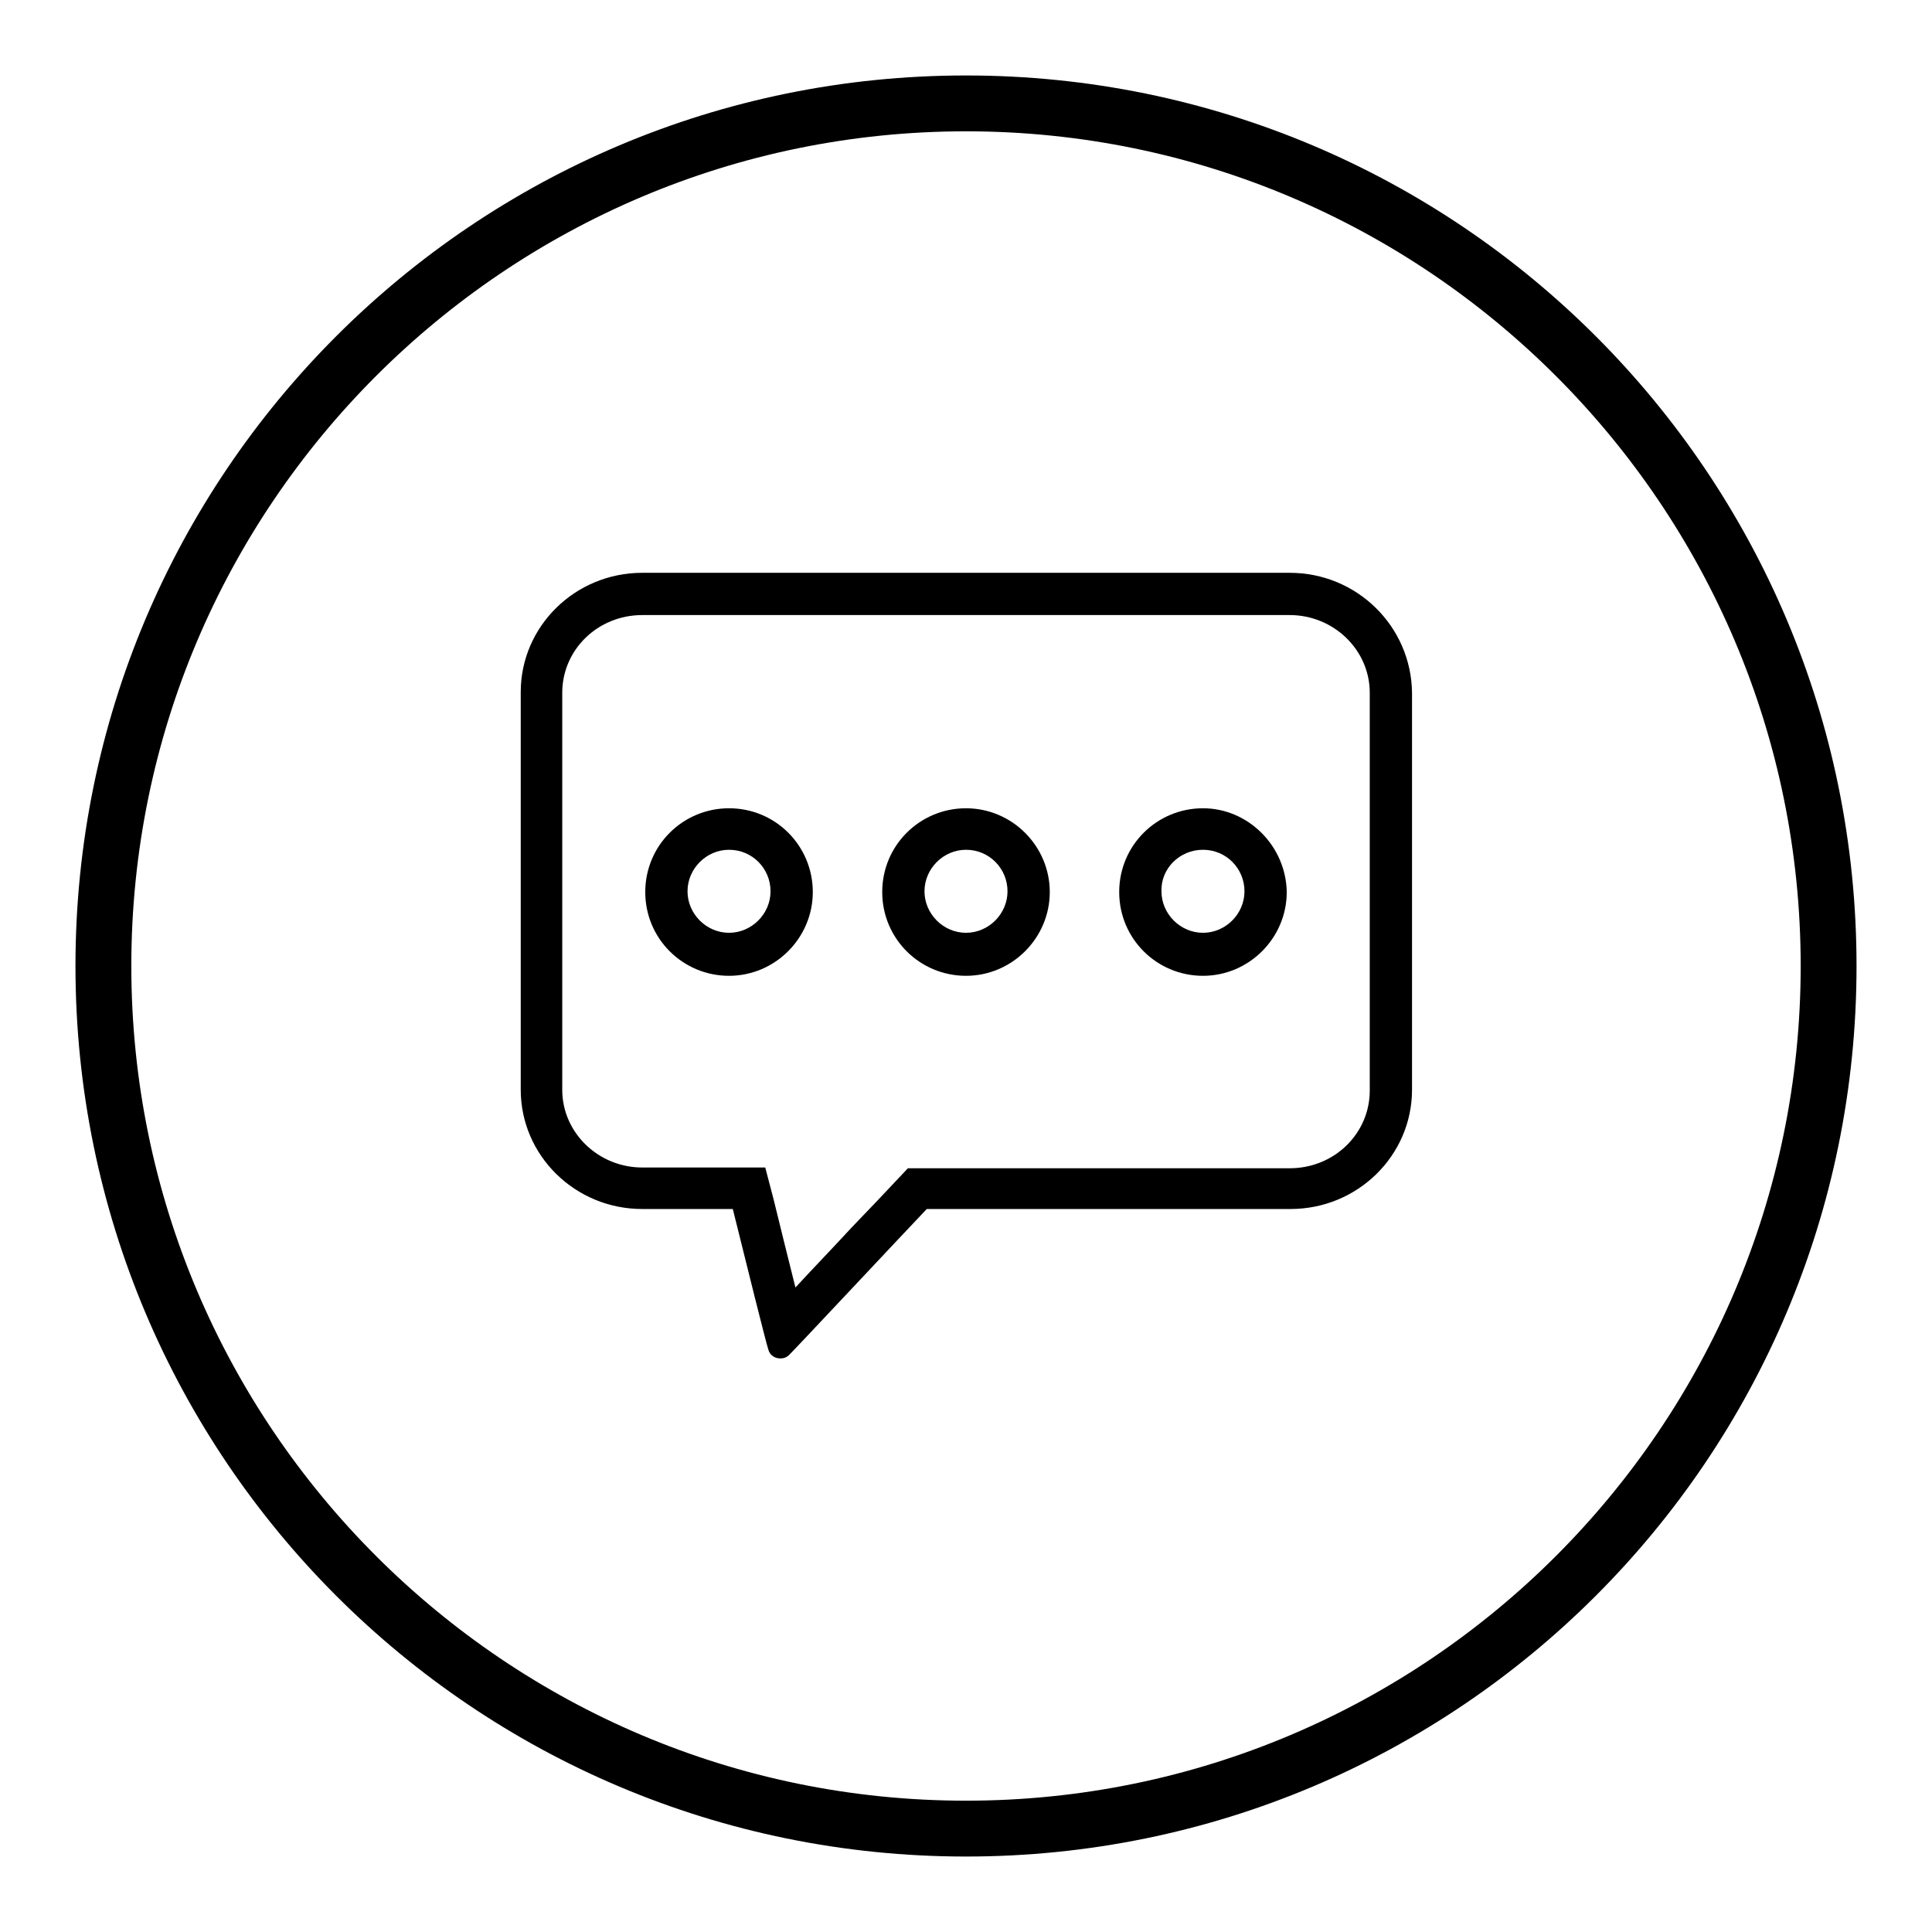 <?xml version="1.0" encoding="utf-8"?>
<!-- Svg Vector Icons : http://www.onlinewebfonts.com/icon -->
<!DOCTYPE svg PUBLIC "-//W3C//DTD SVG 1.1//EN" "http://www.w3.org/Graphics/SVG/1.1/DTD/svg11.dtd">
<svg version="1.1" xmlns="http://www.w3.org/2000/svg" xmlns:xlink="http://www.w3.org/1999/xlink" x="0px" y="0px" viewBox="0 0 256 256" enable-background="new 0 0 256 256" xml:space="preserve">
<g><g><path fill="#000000" d="M128,17.4c61,0,110.6,49.6,110.6,110.6c0,61-49.6,110.6-110.6,110.6C67,238.6,17.4,189,17.4,128C17.4,67,67,17.4,128,17.4 M128,10C62.8,10,10,62.8,10,128c0,65.2,52.8,118,118,118c65.2,0,118-52.8,118-118C246,62.8,193.2,10,128,10L128,10z M170.9,81.5c5.8,0,10.6,4.6,10.6,10.3v52.7c0,5.7-4.7,10.3-10.6,10.3h-48.2h-2.4l-1.6,1.7c-1.2,1.3-3.4,3.6-5.9,6.2c-2.2,2.4-5.1,5.4-7.4,7.9c-0.9-3.6-2-8-2.9-11.7l-1.1-4.2h-4.3h-12c-5.8,0-10.6-4.6-10.6-10.3V91.8c0-5.7,4.7-10.3,10.6-10.3H170.9 M170.9,75.9H85.1C76.2,75.9,69,83,69,91.7v52.7c0,8.7,7.2,15.8,16.1,15.8h12c1.8,7.3,4.4,17.7,4.7,18.6c0.2,0.8,0.9,1.2,1.6,1.2c0.4,0,0.8-0.1,1.2-0.5c1.2-1.2,14.4-15.3,18.2-19.3h48.2c8.9,0,16.1-7.1,16.1-15.8V91.8C187,83,179.8,75.9,170.9,75.9L170.9,75.9z M96.6,112.6c3.1,0,5.5,2.5,5.5,5.5c0,3-2.5,5.5-5.5,5.5c-3,0-5.5-2.5-5.5-5.5C91.1,115.1,93.6,112.6,96.6,112.6 M96.6,107.1c-6.1,0-11.1,4.9-11.1,11.1s5,11.1,11.1,11.1c6.1,0,11.1-5,11.1-11.1C107.7,112.1,102.8,107.1,96.6,107.1L96.6,107.1z M128,112.6c3.1,0,5.5,2.5,5.5,5.5c0,3-2.5,5.5-5.5,5.5c-3,0-5.5-2.5-5.5-5.5C122.5,115.1,125,112.6,128,112.6 M128,107.1c-6.1,0-11.1,4.9-11.1,11.1s5,11.1,11.1,11.1c6.1,0,11.1-5,11.1-11.1C139.1,112.1,134.1,107.1,128,107.1L128,107.1z M159.4,112.6c3.1,0,5.5,2.5,5.5,5.5c0,3-2.5,5.5-5.5,5.5c-3,0-5.5-2.5-5.5-5.5C153.8,115.1,156.3,112.6,159.4,112.6 M159.4,107.1c-6.1,0-11.1,4.9-11.1,11.1s5,11.1,11.1,11.1c6.1,0,11.1-5,11.1-11.1C170.4,112.1,165.4,107.1,159.4,107.1L159.4,107.1z"/></g></g>
</svg>